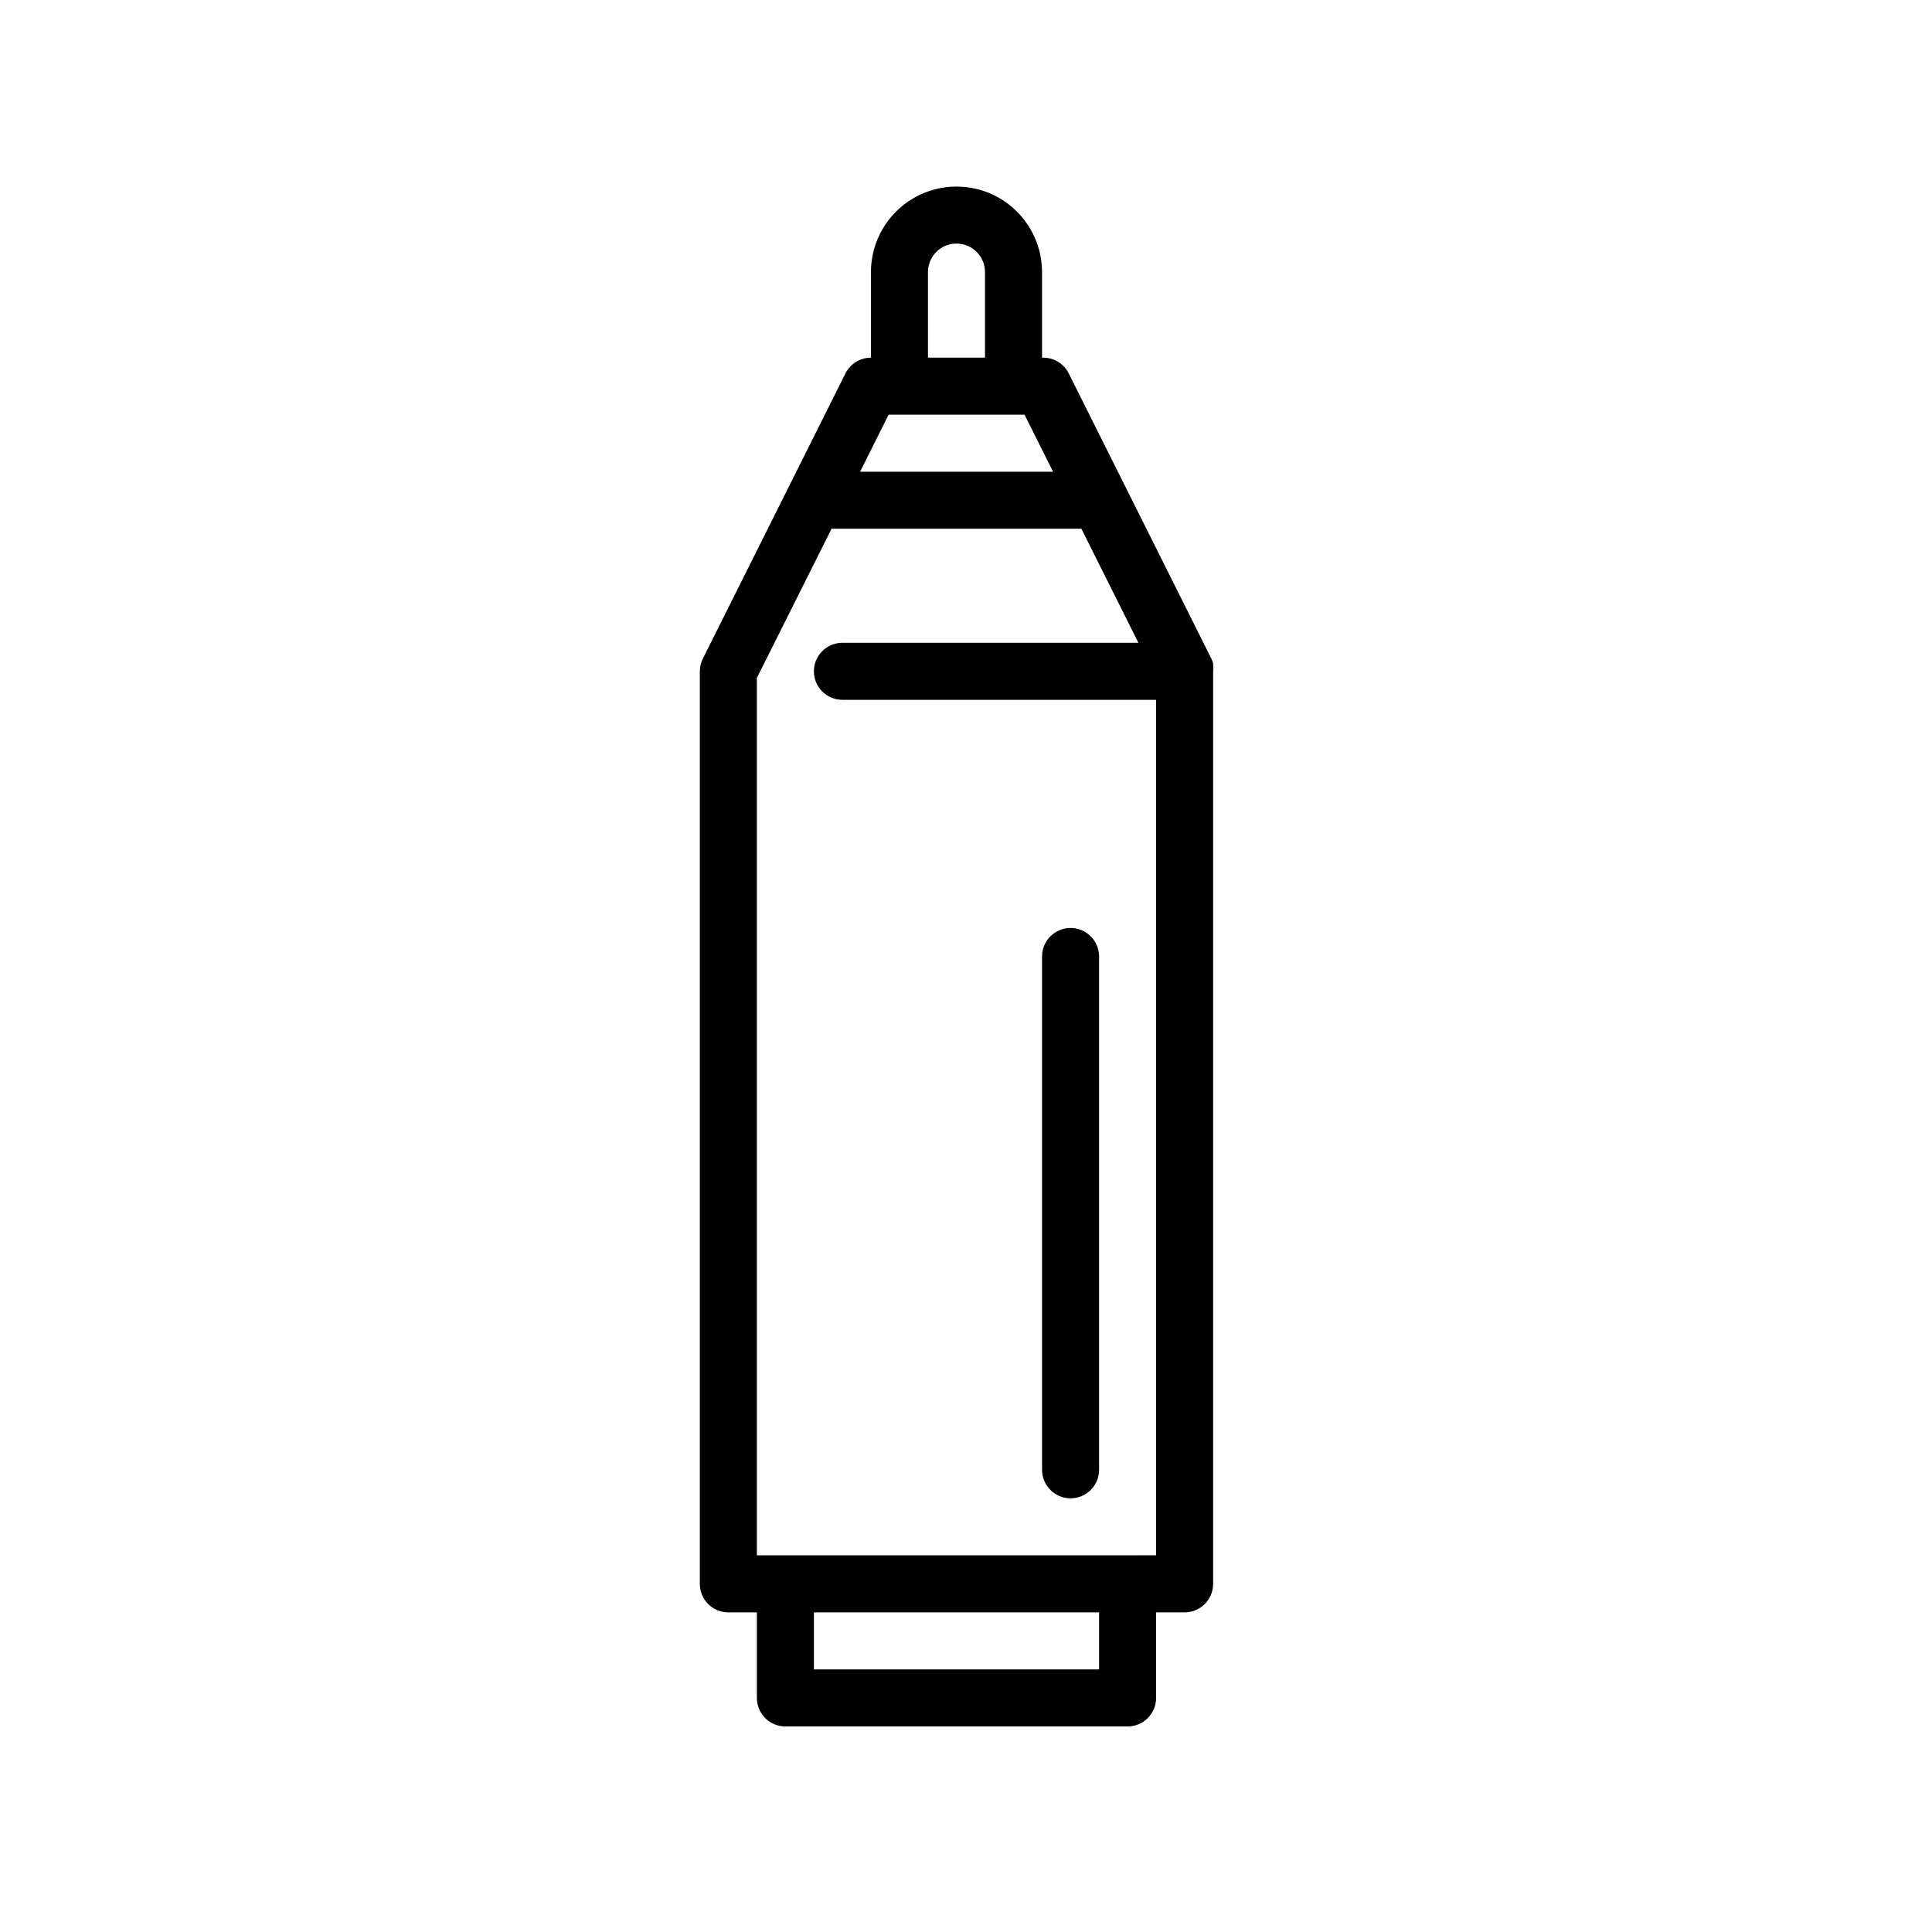 <?xml version="1.0" encoding="UTF-8"?>
<!-- The Best Svg Icon site in the world: iconSvg.co, Visit us! https://iconsvg.co -->
<svg fill="#000000" width="800px" height="800px" version="1.1" viewBox="144 144 512 512" xmlns="http://www.w3.org/2000/svg">
 <g>
  <path d="m427.71 389.92c-4.172 0-7.555 3.383-7.555 7.559v136.03c0 4.176 3.383 7.559 7.555 7.559 4.176 0 7.559-3.383 7.559-7.559v-136.03c0-4.176-3.383-7.559-7.559-7.559z"/>
  <path d="m465.49 320.25v-0.453c-0.102-0.379-0.238-0.75-0.402-1.109l-22.672-45.344-15.113-30.23v0.004c-1.297-2.754-4.113-4.461-7.152-4.332v-22.672c0-8.102-4.324-15.586-11.336-19.637-7.016-4.047-15.656-4.047-22.672 0-7.016 4.051-11.336 11.535-11.336 19.637v22.672c-2.859 0.004-5.473 1.621-6.75 4.18l-15.113 30.23-22.672 45.344-0.004-0.004c-0.523 1.047-0.801 2.203-0.805 3.375v241.83c0 4.172 3.383 7.555 7.559 7.555h7.555v22.672c0 4.176 3.387 7.559 7.559 7.559h90.688c4.172 0 7.555-3.383 7.555-7.559v-22.672h7.559c4.172 0 7.555-3.383 7.555-7.555v-241.83c0.062-0.551 0.062-1.109 0-1.66zm-75.57-104.14c0-4.176 3.383-7.559 7.559-7.559 4.172 0 7.555 3.383 7.555 7.559v22.672h-15.113zm-10.43 37.785h36.023l7.559 15.113h-51.137zm55.773 332.51h-75.57v-15.113h75.57zm7.559-30.23-98.246 0.004v-232.51l19.801-39.551h66.199l15.113 30.23h-78.441c-4.172 0-7.555 3.383-7.555 7.555 0 4.176 3.383 7.559 7.555 7.559h83.129v226.71z"/>
 </g>
</svg>